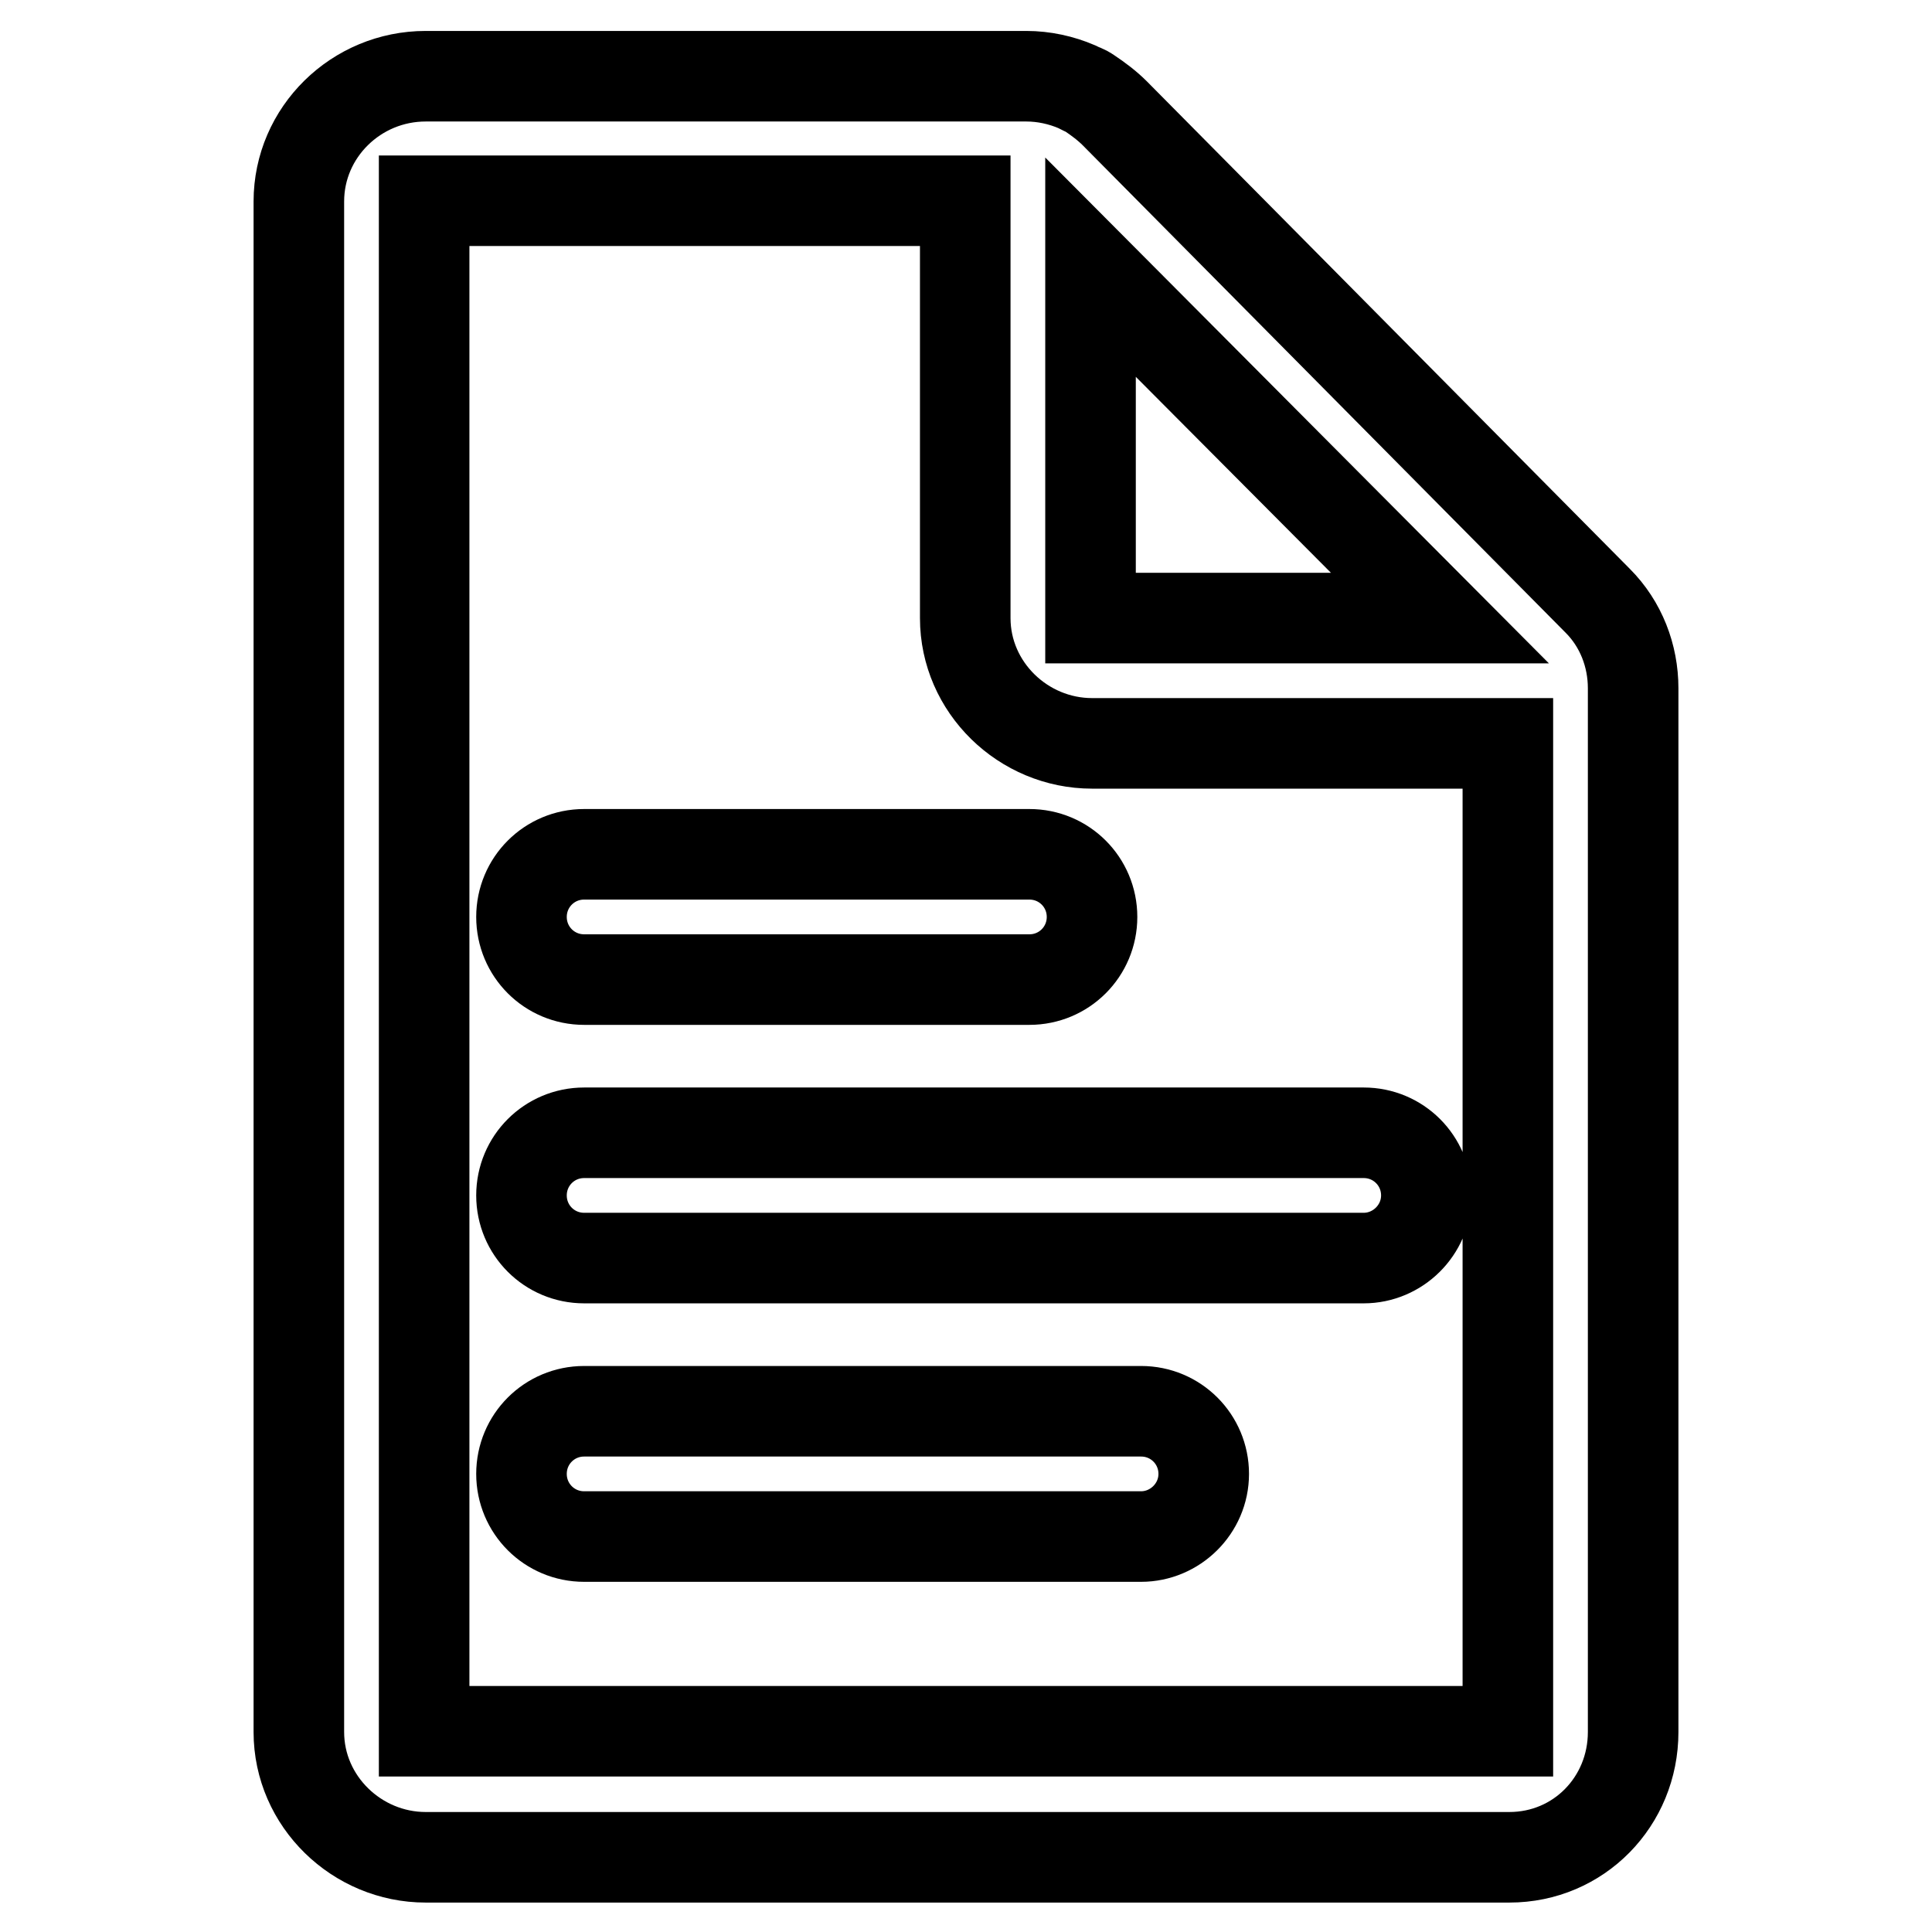 <?xml version="1.0" encoding="utf-8"?>
<!-- Svg Vector Icons : http://www.onlinewebfonts.com/icon -->
<!DOCTYPE svg PUBLIC "-//W3C//DTD SVG 1.1//EN" "http://www.w3.org/Graphics/SVG/1.1/DTD/svg11.dtd">
<svg version="1.1" xmlns="http://www.w3.org/2000/svg" xmlns:xlink="http://www.w3.org/1999/xlink" x="0px" y="0px" viewBox="0 0 256 256" enable-background="new 0 0 256 256" xml:space="preserve">
<g> <path stroke-width="12" fill-opacity="0" stroke="#000000"  d="M211.7,79.6l-64-64.6c-1-1-2.2-1.9-3.4-2.7c-0.3-0.2-0.6-0.4-1-0.5c-0.2-0.1-0.4-0.2-0.6-0.3 c-2.1-0.9-4.4-1.4-6.7-1.4H56.4c-9.2,0-16.8,7.4-16.8,16.6v202.8c0,9.2,7.7,16.6,16.8,16.6H200c9.2,0,16.4-7.4,16.4-16.6V91.2 C216.4,86.9,214.8,82.7,211.7,79.6z M144.5,35.4l46.3,46.5h-46.3V35.4z M199.8,229.4H56.2V26.6h71.7v55.3c0,9.2,7.7,16.6,16.8,16.6 h55.1V229.4z M144.7,121.5c0-4.6-3.7-8.3-8.3-8.3h-59c-4.6,0-8.3,3.7-8.3,8.3c0,4.6,3.7,8.3,8.3,8.3h59 C141,129.8,144.7,126.1,144.7,121.5z M189,158.4c0-4.6-3.7-8.3-8.3-8.3H77.4c-4.6,0-8.3,3.7-8.3,8.3c0,4.6,3.7,8.3,8.3,8.3h103.3 C185.2,166.7,189,163,189,158.4z M159.5,195.3c0-4.6-3.7-8.3-8.3-8.3H77.4c-4.6,0-8.3,3.7-8.3,8.3c0,4.6,3.7,8.3,8.3,8.3h73.8 C155.7,203.6,159.5,199.9,159.5,195.3z"/></g>
</svg>